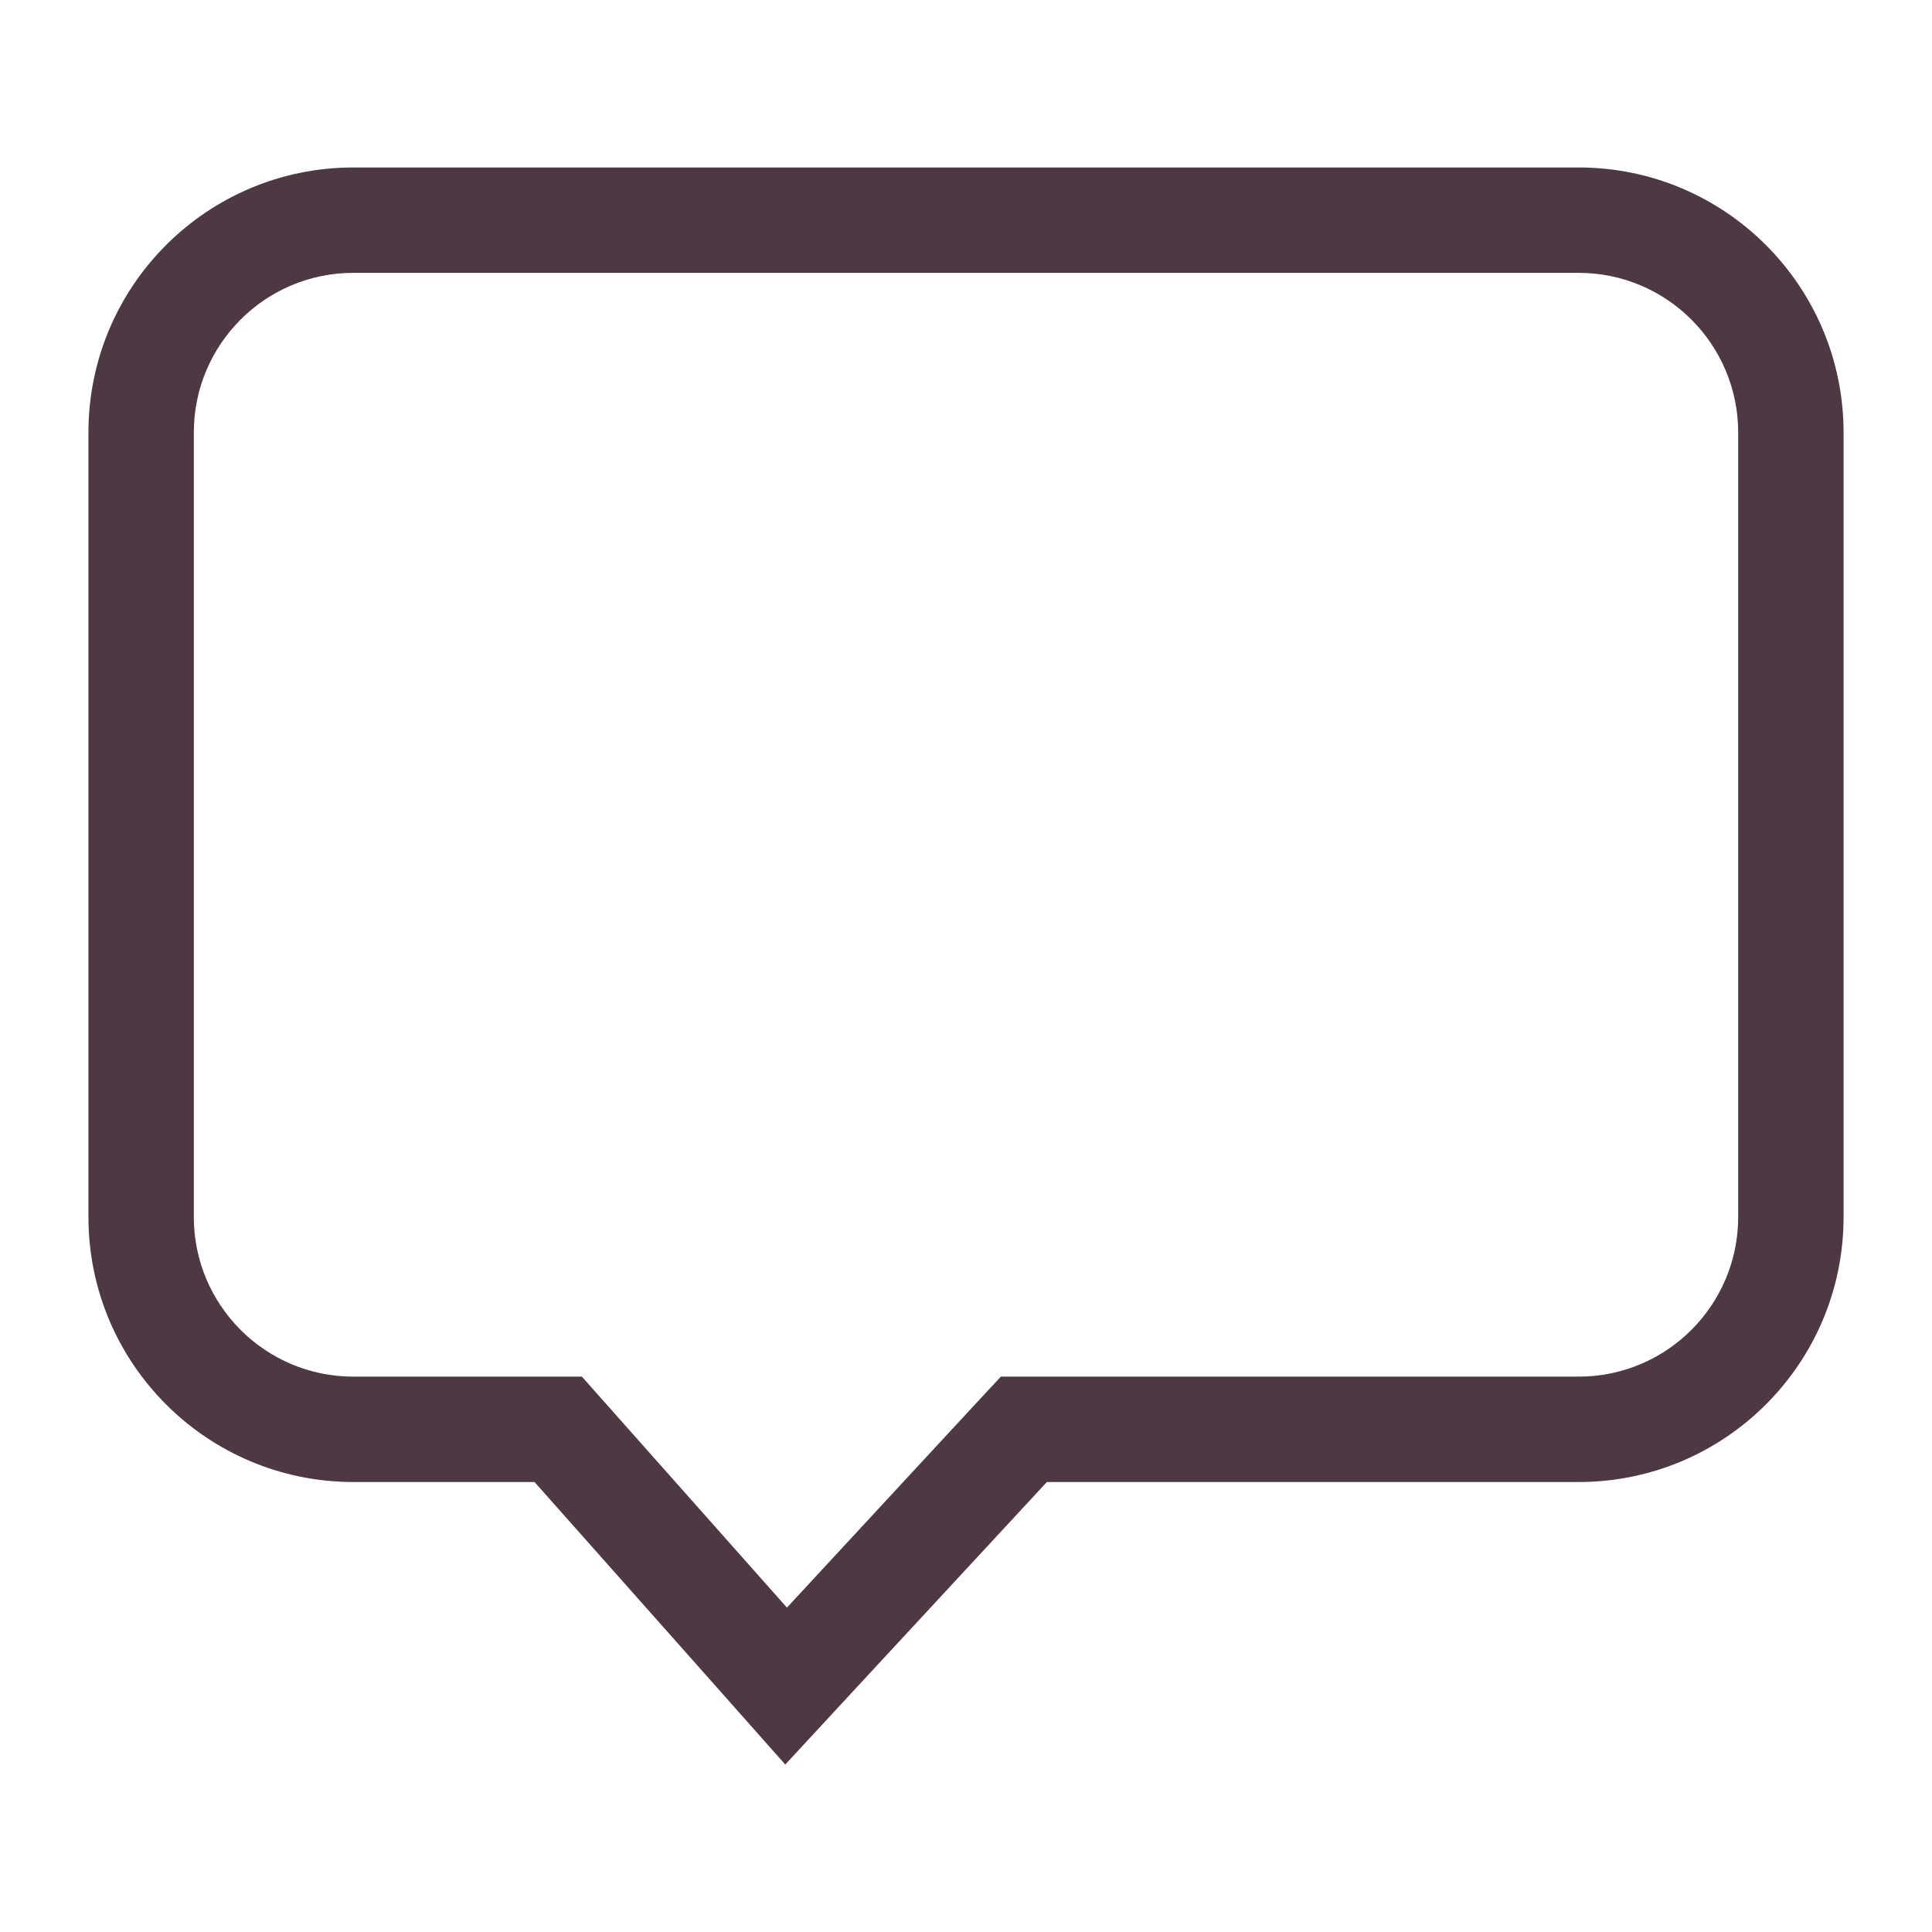 <svg width="22" height="22" viewBox="0 0 22 22" fill="none" xmlns="http://www.w3.org/2000/svg">
<path fill-rule="evenodd" clip-rule="evenodd" d="M6.626 15.676L6.984 16.079L8.961 18.306L11.04 16.06L11.397 15.676H11.921H17.976C18.979 15.676 19.793 14.862 19.793 13.858V4.925C19.793 3.921 18.979 3.107 17.976 3.107H4.024C3.021 3.107 2.207 3.921 2.207 4.925V13.858C2.207 14.862 3.021 15.676 4.024 15.676H6.087H6.626ZM9.761 19.208L8.942 20.093L8.142 19.191L6.087 16.876H4.024C2.358 16.876 1.007 15.525 1.007 13.858V4.925C1.007 3.258 2.358 1.907 4.024 1.907H17.976C19.642 1.907 20.993 3.258 20.993 4.925V13.858C20.993 15.525 19.642 16.876 17.976 16.876H11.921L9.761 19.208Z" fill="#4E3844"/>
</svg>
